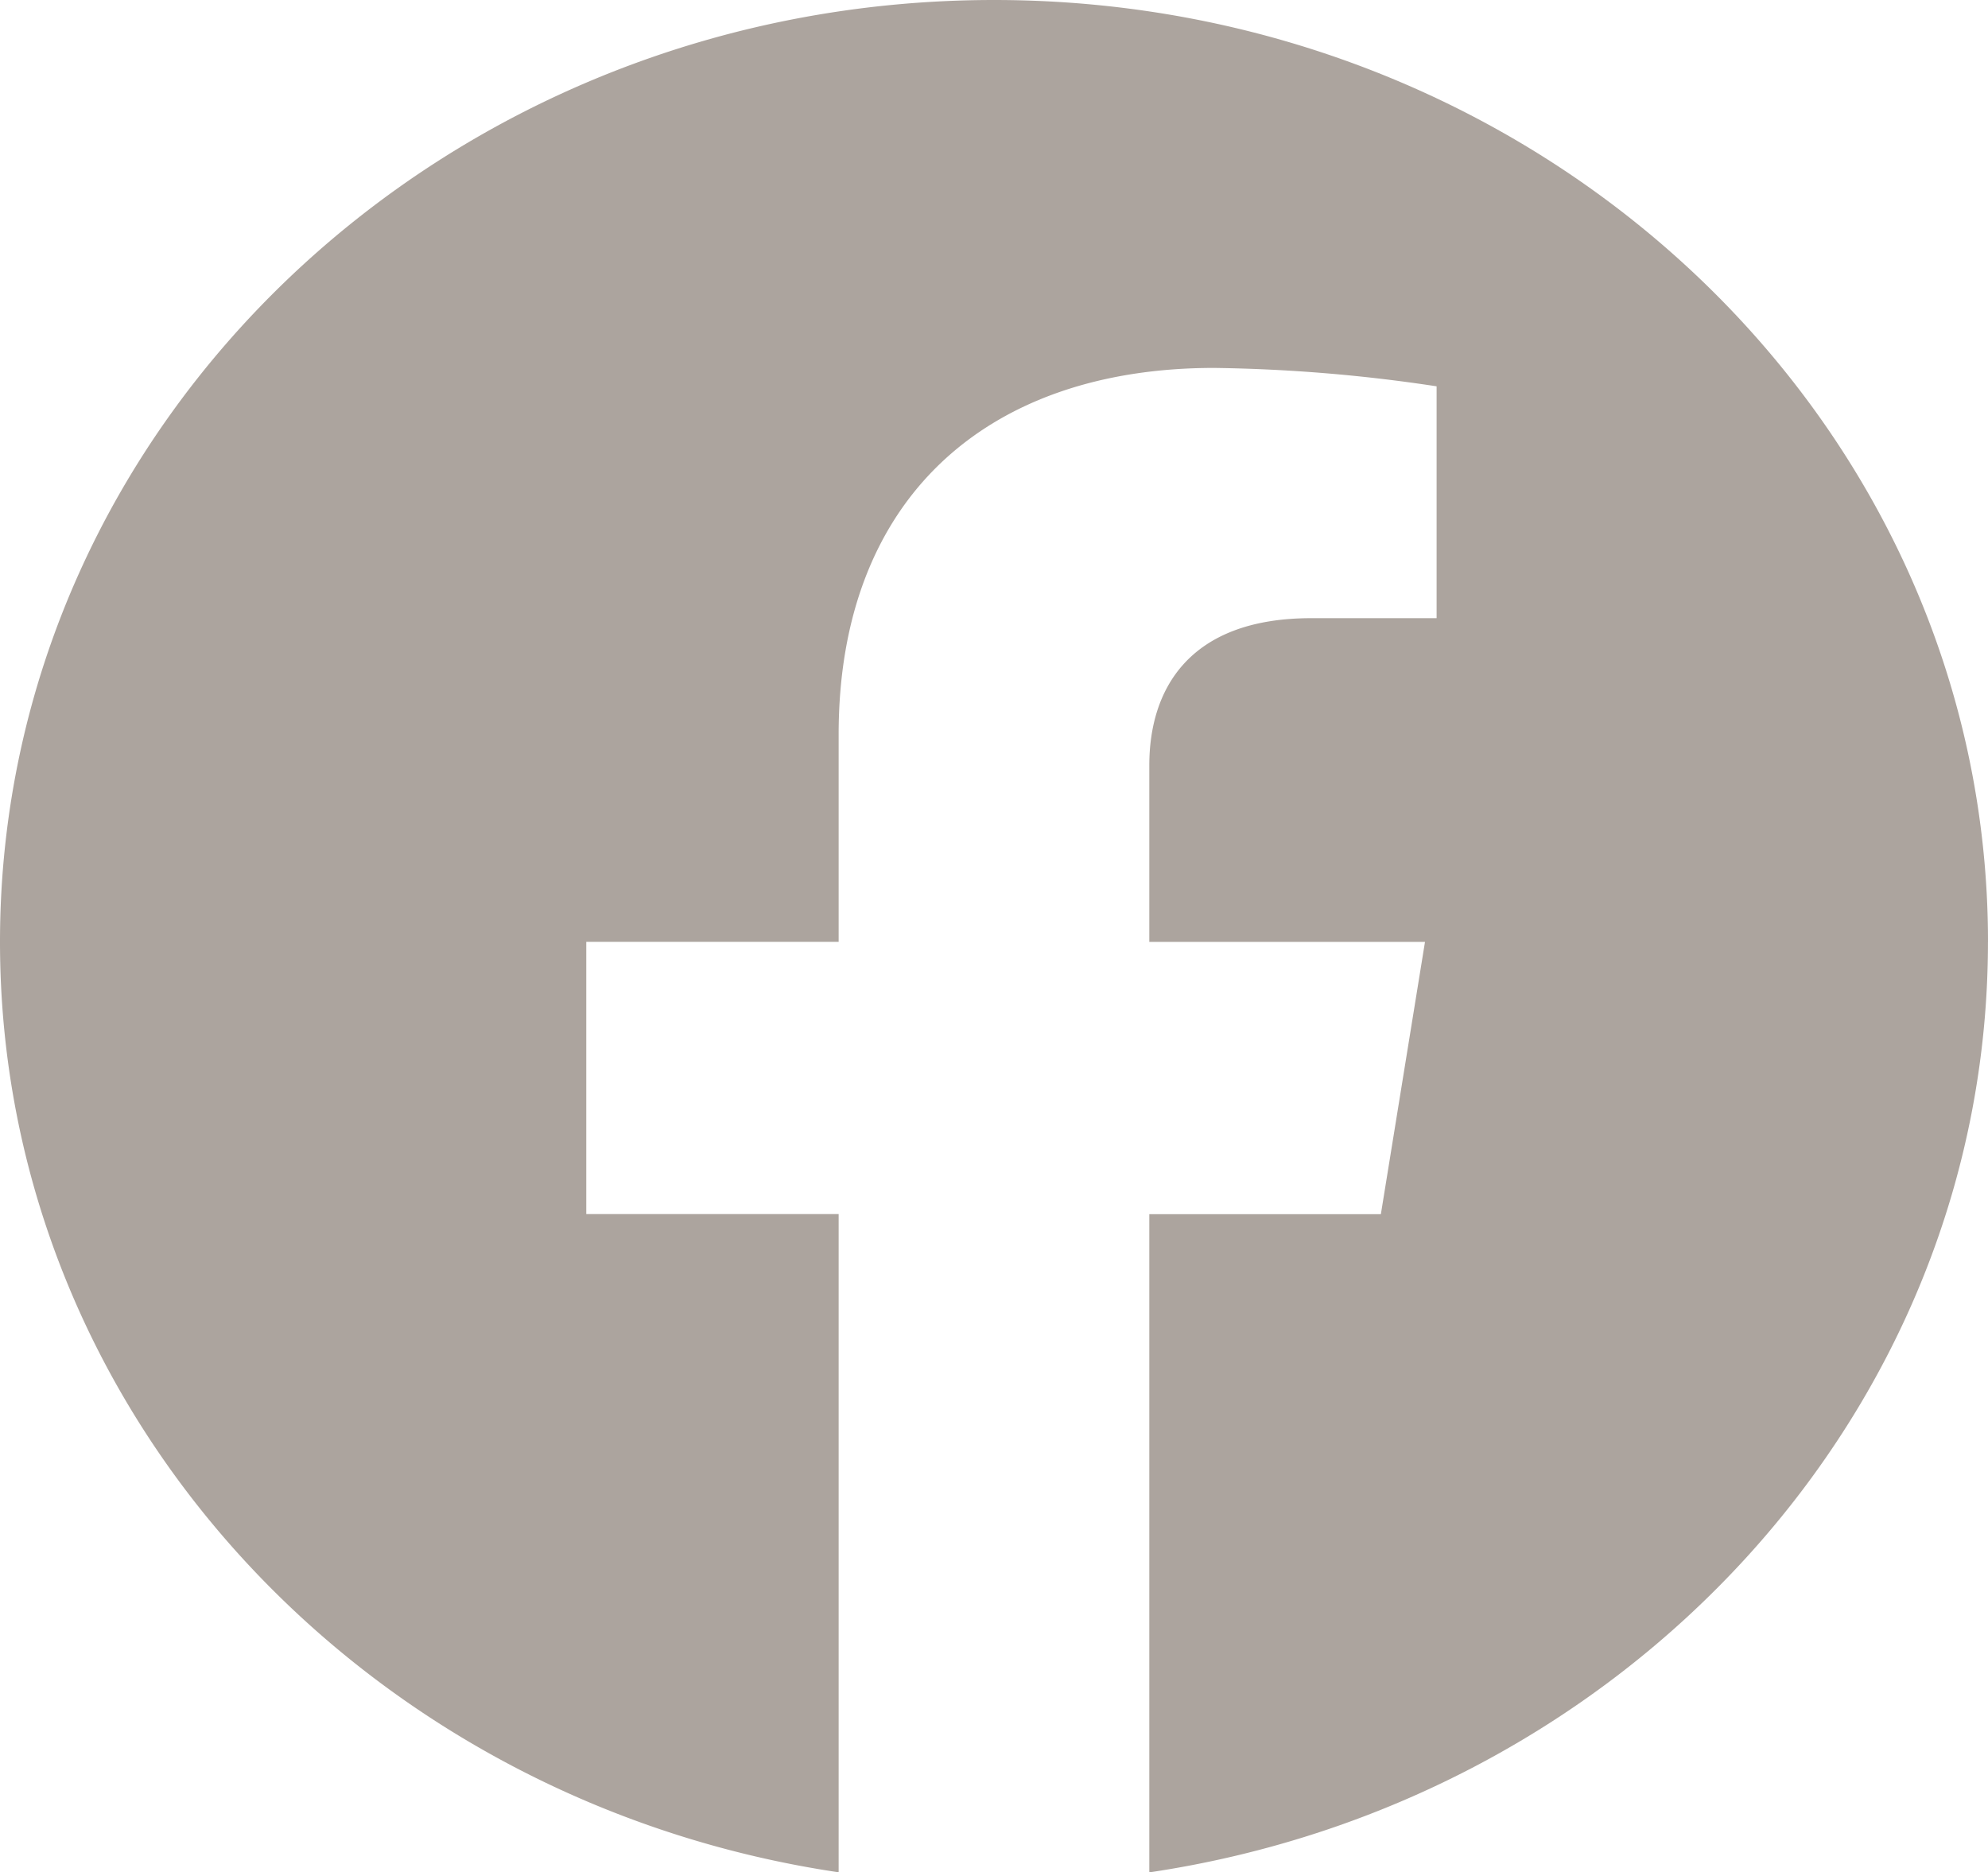 <?xml version="1.0" encoding="UTF-8"?>
<svg xmlns="http://www.w3.org/2000/svg" id="gfx-icon-facebook" width="49.837" height="46.934" viewBox="0 0 49.837 46.934">
  <path id="Pfad_12" data-name="Pfad 12" d="M57.53,339.358c0-13.039-11.156-23.611-24.918-23.611S7.693,326.319,7.693,339.358c0,11.784,9.113,21.552,21.024,23.323v-16.5H22.39v-6.825h6.327v-5.2c0-5.918,3.721-9.186,9.412-9.186a40.366,40.366,0,0,1,5.578.461v5.812H40.566c-3.1,0-4.061,1.818-4.061,3.688v4.427h6.911l-1.106,6.825H36.505v16.5c11.912-1.771,21.024-11.539,21.024-23.323" transform="translate(-7.693 -315.747)" fill="#aca49e"></path>
</svg>

